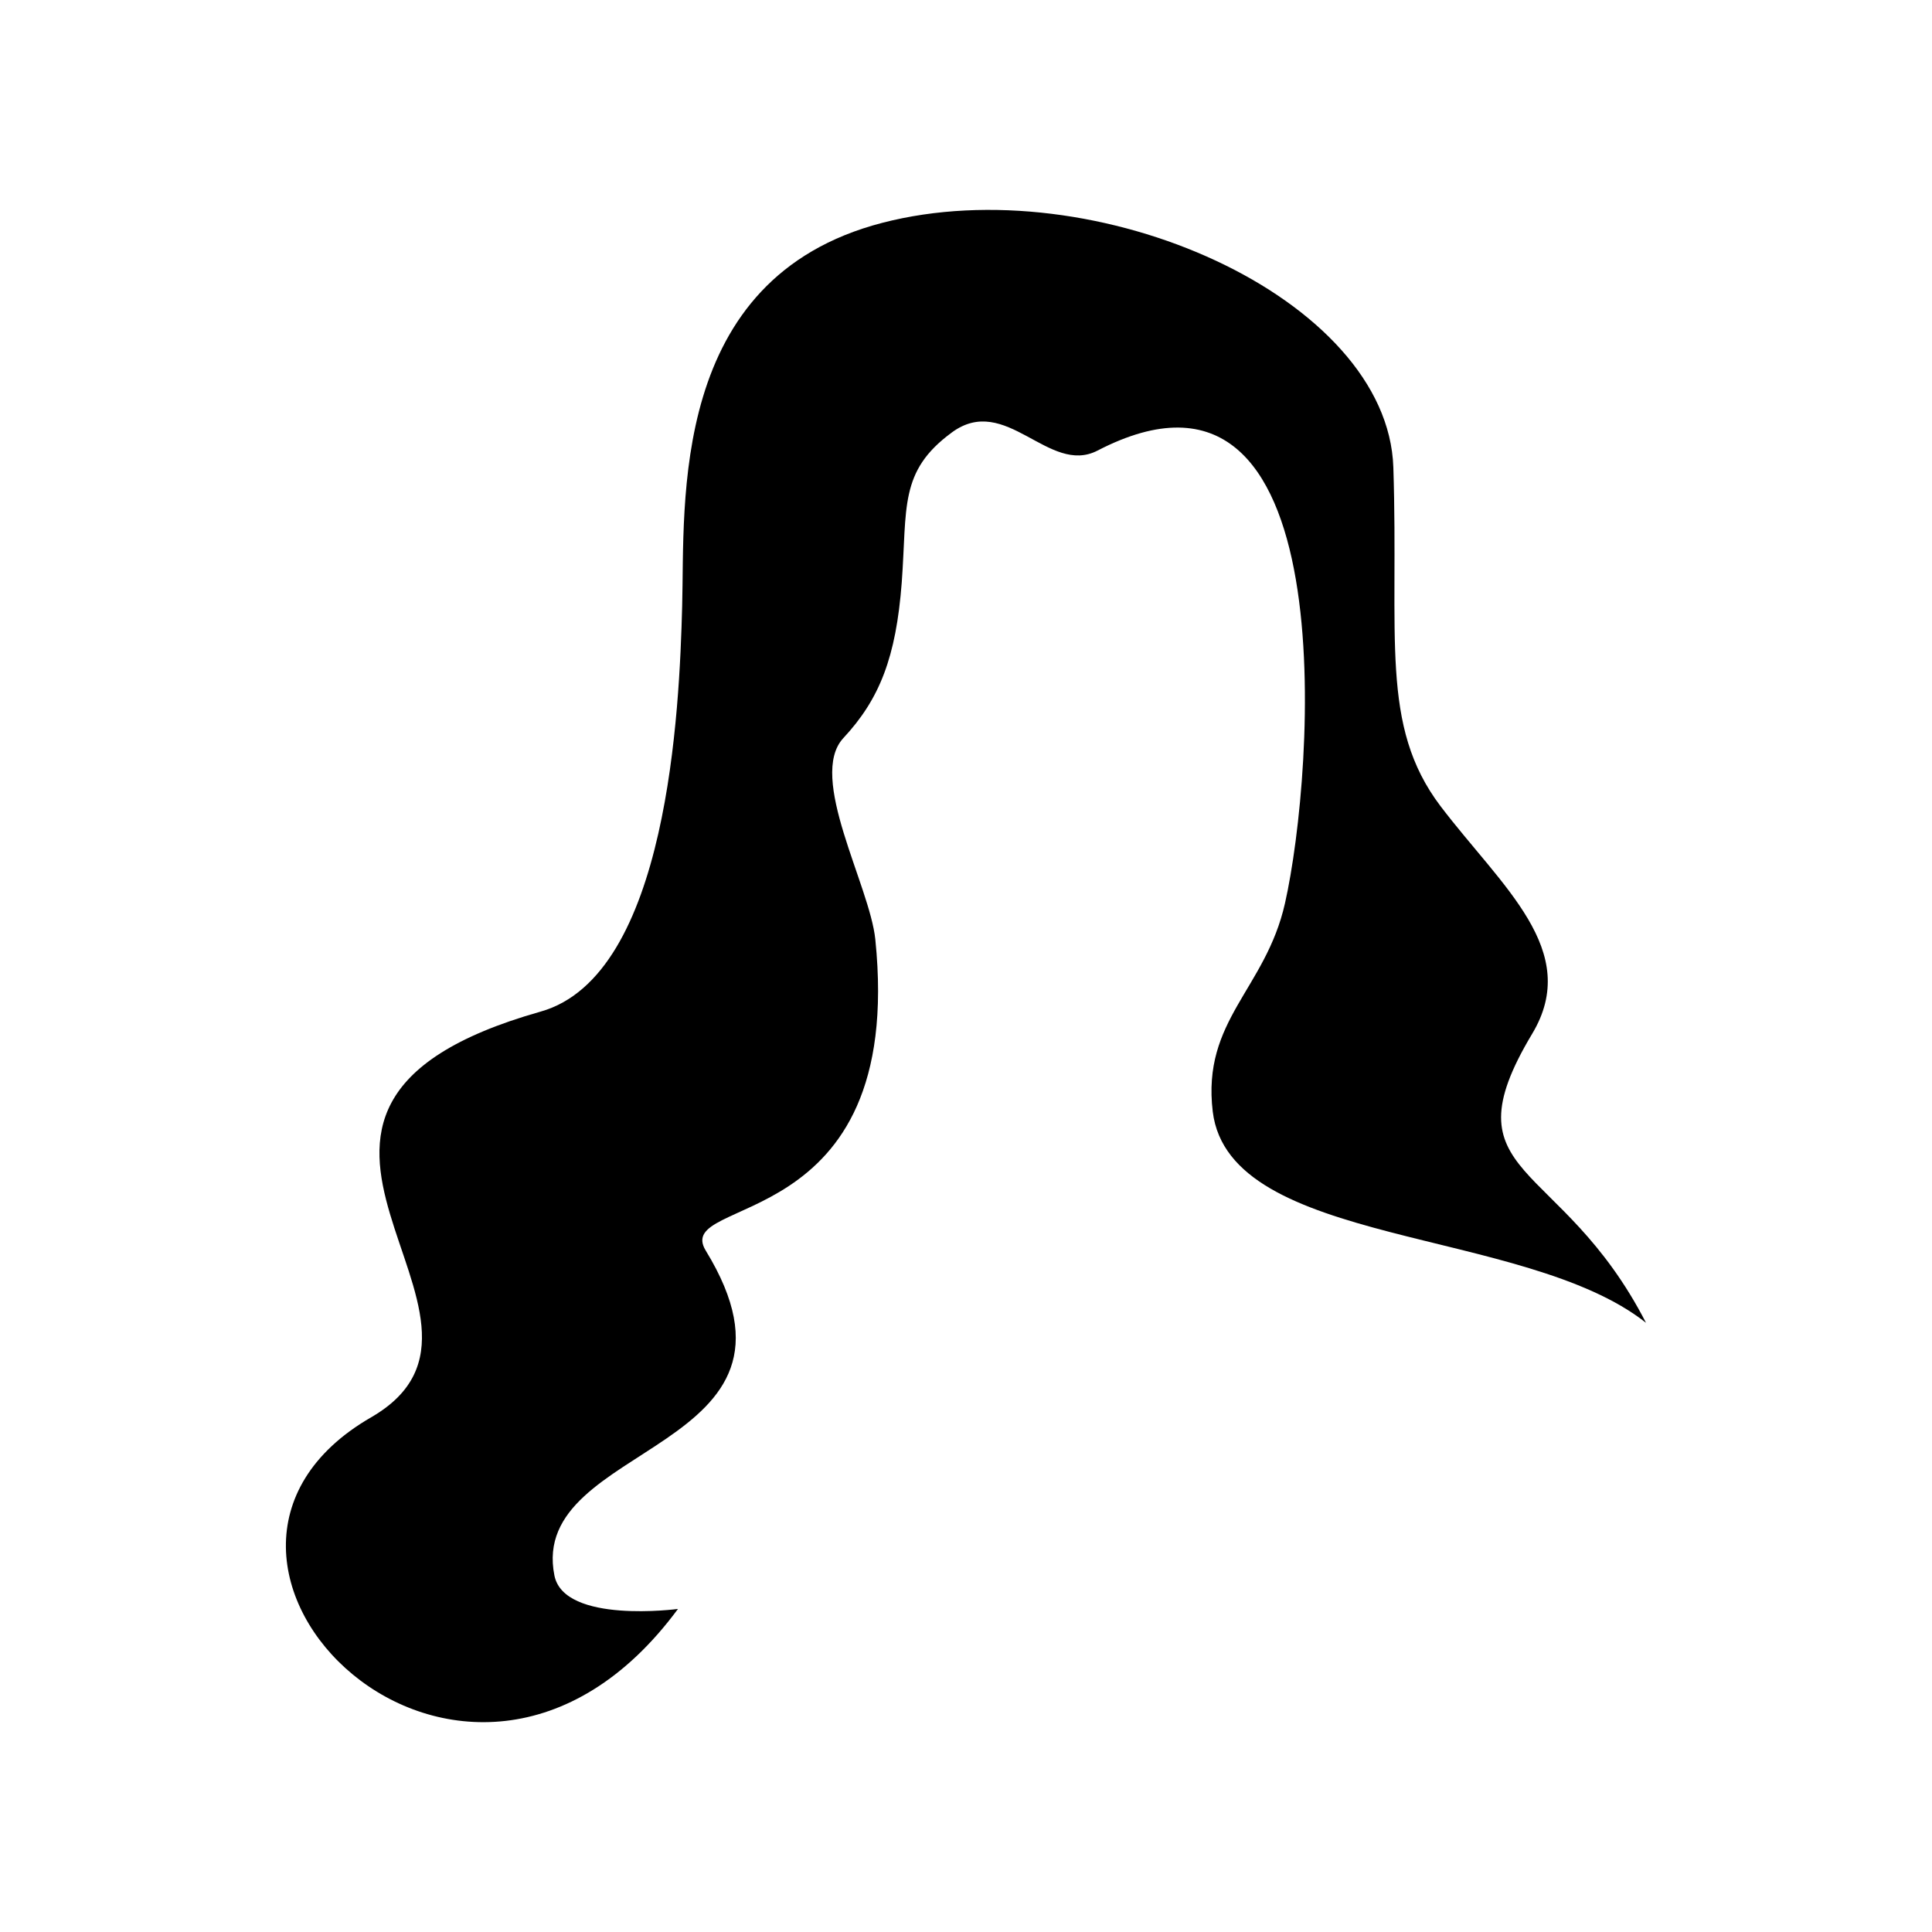<?xml version="1.0" encoding="UTF-8"?>
<!-- Uploaded to: SVG Repo, www.svgrepo.com, Generator: SVG Repo Mixer Tools -->
<svg fill="#000000" width="800px" height="800px" version="1.1" viewBox="144 144 512 512" xmlns="http://www.w3.org/2000/svg">
 <path d="m396.22 258.63c-14.008 10.277-11.789 19.852-13.25 39.75-1.512 19.852-5.894 30.934-15.469 41.211-9.574 10.328 7.004 39.047 8.465 53.352 8.113 79.098-54.008 67.562-44.941 82.473 32.898 53.758-47.258 50.332-40.102 86.102 2.57 12.898 32.746 8.867 32.746 8.867-56.578 76.68-146.11-13.402-81.316-50.785 45.695-26.398-47.309-81.414 44.891-107.51 33.855-9.523 36.828-80.258 37.535-107.46 0.754-27.258-3.68-86.855 53-101.57 56.68-14.711 134.01 19.852 135.47 64.789 1.461 44.891-3.68 68.418 12.496 89.777 16.223 21.363 37.535 38.289 24.285 60.355-23.125 38.594 7.508 32.496 30.18 76.578-32.293-25.594-110.43-19.902-114.82-55.973-2.922-24.285 14.008-32.395 19.145-55.219 7.809-34.562 16.426-154.21-49.676-119.96-12.949 6.699-24.285-15.367-38.641-4.785z" fill-rule="evenodd"/>
</svg>